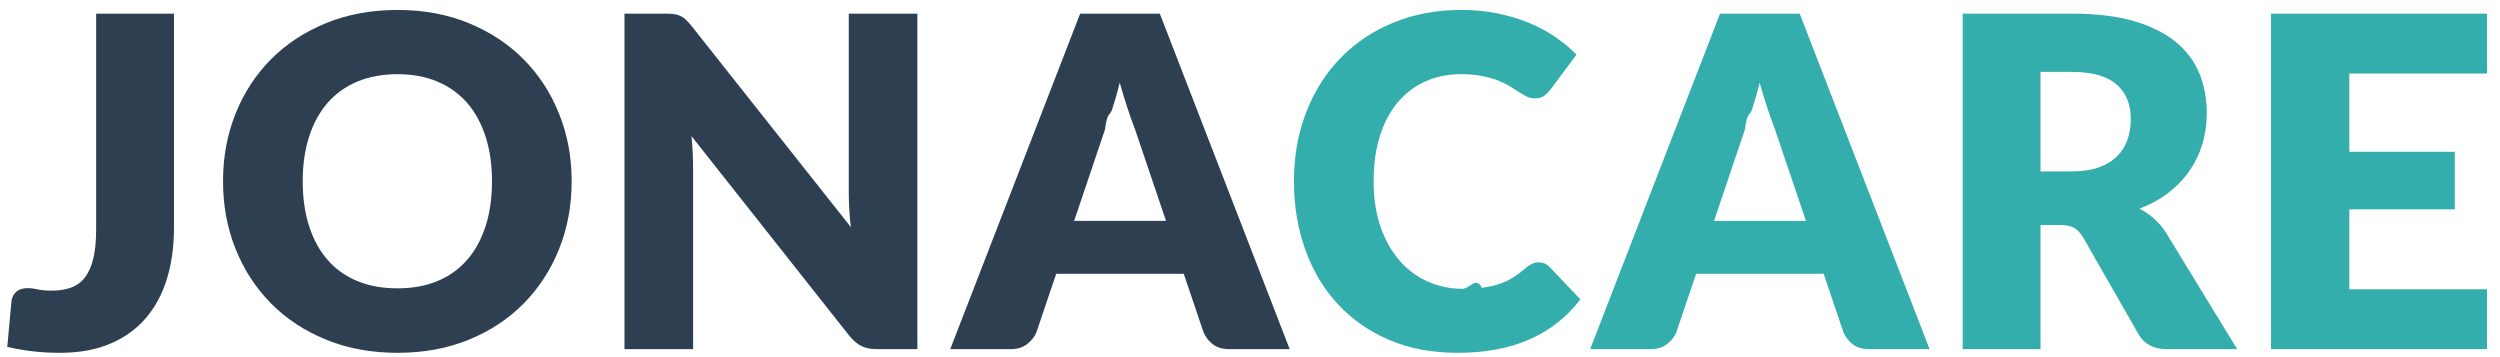 <svg xmlns="http://www.w3.org/2000/svg" xmlns:xlink="http://www.w3.org/1999/xlink" viewBox="0 0 182 26"><path fill-rule="evenodd" fill="rgb(45, 63, 81)" class="jona" d="M89.496,25.417 C89.004,25.417 88.608,25.302 88.306,25.073 C88.004,24.844 87.775,24.551 87.619,24.193 L86.177,19.935 L76.890,19.935 L75.449,24.193 C75.325,24.506 75.105,24.788 74.786,25.040 C74.468,25.291 74.074,25.417 73.605,25.417 L69.179,25.417 L78.634,0.993 L84.434,0.993 L93.888,25.417 L89.496,25.417 ZM82.623,9.391 C82.456,8.966 82.277,8.466 82.087,7.891 C81.897,7.315 81.707,6.692 81.517,6.022 C81.349,6.703 81.170,7.335 80.980,7.916 C80.790,8.497 80.612,8.1 80.444,9.425 L78.198,16.080 L84.886,16.080 L82.623,9.391 ZM62.737,25.207 C62.441,25.068 62.147,24.825 61.857,24.478 L50.340,9.911 C50.385,10.347 50.416,10.769 50.433,11.176 C50.449,11.584 50.458,11.967 50.458,12.325 L50.458,25.417 L45.462,25.417 L45.462,0.993 L48.446,0.993 C48.692,0.993 48.899,1.004 49.066,1.026 C49.234,1.049 49.385,1.091 49.519,1.152 C49.653,1.213 49.781,1.300 49.905,1.412 C50.027,1.524 50.167,1.674 50.324,1.864 L61.941,16.532 C61.885,16.063 61.846,15.608 61.823,15.166 C61.801,14.725 61.790,14.308 61.790,13.917 L61.790,0.993 L66.785,0.993 L66.785,25.417 L63.835,25.417 C63.399,25.417 63.033,25.347 62.737,25.207 ZM38.130,22.089 C37.024,23.212 35.691,24.093 34.132,24.730 C32.573,25.367 30.843,25.685 28.944,25.685 C27.044,25.685 25.312,25.367 23.747,24.730 C22.182,24.093 20.844,23.212 19.732,22.089 C18.620,20.966 17.760,19.645 17.151,18.125 C16.541,16.605 16.237,14.962 16.237,13.196 C16.237,11.431 16.541,9.788 17.151,8.268 C17.760,6.748 18.620,5.429 19.732,4.312 C20.844,3.194 22.182,2.317 23.747,1.680 C25.312,1.043 27.044,0.724 28.944,0.724 C30.843,0.724 32.573,1.046 34.132,1.688 C35.691,2.331 37.024,3.211 38.130,4.329 C39.236,5.446 40.094,6.765 40.703,8.285 C41.312,9.805 41.617,11.442 41.617,13.196 C41.617,14.962 41.312,16.605 40.703,18.125 C40.094,19.645 39.236,20.966 38.130,22.089 ZM35.347,9.936 C35.034,8.969 34.585,8.151 33.998,7.480 C33.411,6.809 32.693,6.296 31.844,5.938 C30.994,5.580 30.028,5.401 28.944,5.401 C27.848,5.401 26.873,5.580 26.018,5.938 C25.164,6.296 24.443,6.809 23.856,7.480 C23.269,8.151 22.819,8.969 22.507,9.936 C22.194,10.903 22.037,11.989 22.037,13.196 C22.037,14.415 22.194,15.507 22.507,16.474 C22.819,17.440 23.269,18.259 23.856,18.929 C24.443,19.600 25.164,20.111 26.018,20.463 C26.873,20.815 27.848,20.991 28.944,20.991 C30.028,20.991 30.994,20.815 31.844,20.463 C32.693,20.111 33.411,19.600 33.998,18.929 C34.585,18.259 35.034,17.440 35.347,16.474 C35.660,15.507 35.817,14.415 35.817,13.196 C35.817,11.989 35.660,10.903 35.347,9.936 ZM10.613,23.162 C9.926,23.961 9.062,24.582 8.023,25.023 C6.984,25.464 5.760,25.685 4.352,25.685 C3.715,25.685 3.086,25.652 2.466,25.584 C1.846,25.517 1.200,25.406 0.530,25.249 L0.832,21.947 C0.865,21.656 0.982,21.422 1.184,21.243 C1.385,21.064 1.670,20.975 2.039,20.975 C2.228,20.975 2.463,21.005 2.743,21.067 C3.022,21.128 3.357,21.159 3.748,21.159 C4.296,21.159 4.774,21.083 5.182,20.933 C5.589,20.782 5.928,20.530 6.196,20.178 C6.464,19.826 6.665,19.365 6.799,18.795 C6.933,18.225 7.000,17.521 7.000,16.683 L7.000,0.993 L12.666,0.993 L12.666,16.566 C12.666,17.929 12.496,19.170 12.155,20.287 C11.814,21.405 11.300,22.363 10.613,23.162 Z"/><path fill-rule="evenodd" fill="rgb(52, 174, 172)" class="care" d="M181.055,21.058 L181.055,25.417 L165.331,25.417 L165.331,0.993 L181.055,0.993 L181.055,5.351 L171.030,5.351 L171.030,11.051 L178.708,11.051 L178.708,15.241 L171.030,15.241 L171.030,21.058 L181.055,21.058 ZM157.670,16.918 L162.866,25.417 L157.737,25.417 C156.787,25.417 156.105,25.059 155.692,24.344 L151.635,17.253 C151.445,16.951 151.233,16.731 150.998,16.591 C150.763,16.451 150.428,16.381 149.992,16.381 L148.550,16.381 L148.550,25.417 L142.884,25.417 L142.884,0.993 L150.830,0.993 C152.596,0.993 154.102,1.174 155.348,1.537 C156.594,1.901 157.611,2.406 158.399,3.055 C159.187,3.703 159.759,4.468 160.117,5.351 C160.475,6.234 160.654,7.195 160.654,8.234 C160.654,9.028 160.547,9.777 160.335,10.481 C160.123,11.185 159.810,11.836 159.396,12.434 C158.983,13.032 158.472,13.565 157.863,14.034 C157.253,14.504 156.552,14.889 155.759,15.191 C156.128,15.381 156.474,15.619 156.798,15.904 C157.122,16.189 157.413,16.527 157.670,16.918 ZM154.074,6.139 C153.375,5.535 152.294,5.234 150.830,5.234 L148.550,5.234 L148.550,12.476 L150.830,12.476 C151.601,12.476 152.258,12.378 152.800,12.182 C153.342,11.987 153.786,11.716 154.133,11.369 C154.479,11.023 154.730,10.618 154.887,10.154 C155.043,9.690 155.122,9.190 155.122,8.653 C155.122,7.581 154.772,6.742 154.074,6.139 ZM134.892,25.073 C134.590,24.844 134.361,24.551 134.204,24.193 L132.763,19.935 L123.476,19.935 L122.034,24.193 C121.911,24.506 121.691,24.788 121.372,25.040 C121.054,25.291 120.660,25.417 120.190,25.417 L115.765,25.417 L125.219,0.993 L131.019,0.993 L140.474,25.417 L136.082,25.417 C135.590,25.417 135.193,25.302 134.892,25.073 ZM129.209,9.391 C129.041,8.966 128.862,8.466 128.673,7.891 C128.482,7.315 128.292,6.692 128.103,6.022 C127.935,6.703 127.756,7.335 127.566,7.916 C127.376,8.497 127.197,8.1 127.030,9.425 L124.783,16.080 L131.472,16.080 L129.209,9.391 ZM101.903,18.988 C102.490,19.653 103.174,20.159 103.957,20.505 C104.739,20.852 105.577,21.025 106.471,21.025 C106.985,21.025 107.454,20.1 107.879,20.949 C108.304,20.899 108.701,20.815 109.069,20.698 C109.438,20.581 109.785,20.424 110.109,20.229 C110.433,20.033 110.763,19.784 111.098,19.483 C111.232,19.371 111.377,19.279 111.534,19.206 C111.690,19.133 111.852,19.097 112.020,19.097 C112.154,19.097 112.288,19.122 112.422,19.172 C112.556,19.223 112.685,19.309 112.808,19.432 L115.054,21.796 C114.070,23.081 112.838,24.051 111.358,24.704 C109.877,25.358 108.125,25.685 106.102,25.685 C104.247,25.685 102.585,25.369 101.115,24.738 C99.646,24.107 98.400,23.235 97.377,22.123 C96.354,21.011 95.569,19.692 95.022,18.167 C94.474,16.641 94.200,14.985 94.200,13.196 C94.200,11.375 94.496,9.701 95.089,8.176 C95.681,6.650 96.514,5.334 97.587,4.228 C98.659,3.122 99.944,2.261 101.442,1.646 C102.940,1.032 104.588,0.724 106.387,0.724 C107.304,0.724 108.167,0.806 108.977,0.967 C109.787,1.130 110.545,1.353 111.249,1.638 C111.953,1.923 112.601,2.267 113.193,2.669 C113.785,3.071 114.311,3.507 114.769,3.976 L112.858,6.541 C112.735,6.698 112.590,6.840 112.422,6.969 C112.254,7.097 112.020,7.162 111.718,7.162 C111.517,7.162 111.327,7.117 111.148,7.027 C110.969,6.938 110.779,6.829 110.578,6.701 C110.377,6.572 110.156,6.432 109.916,6.281 C109.676,6.131 109.391,5.991 109.061,5.862 C108.731,5.734 108.346,5.625 107.904,5.535 C107.463,5.446 106.946,5.401 106.354,5.401 C105.415,5.401 104.557,5.575 103.781,5.921 C103.004,6.268 102.333,6.773 101.769,7.438 C101.205,8.103 100.769,8.919 100.461,9.886 C100.154,10.852 100.000,11.956 100.000,13.196 C100.000,14.448 100.171,15.560 100.512,16.532 C100.853,17.505 101.316,18.323 101.903,18.988 Z"/></svg>